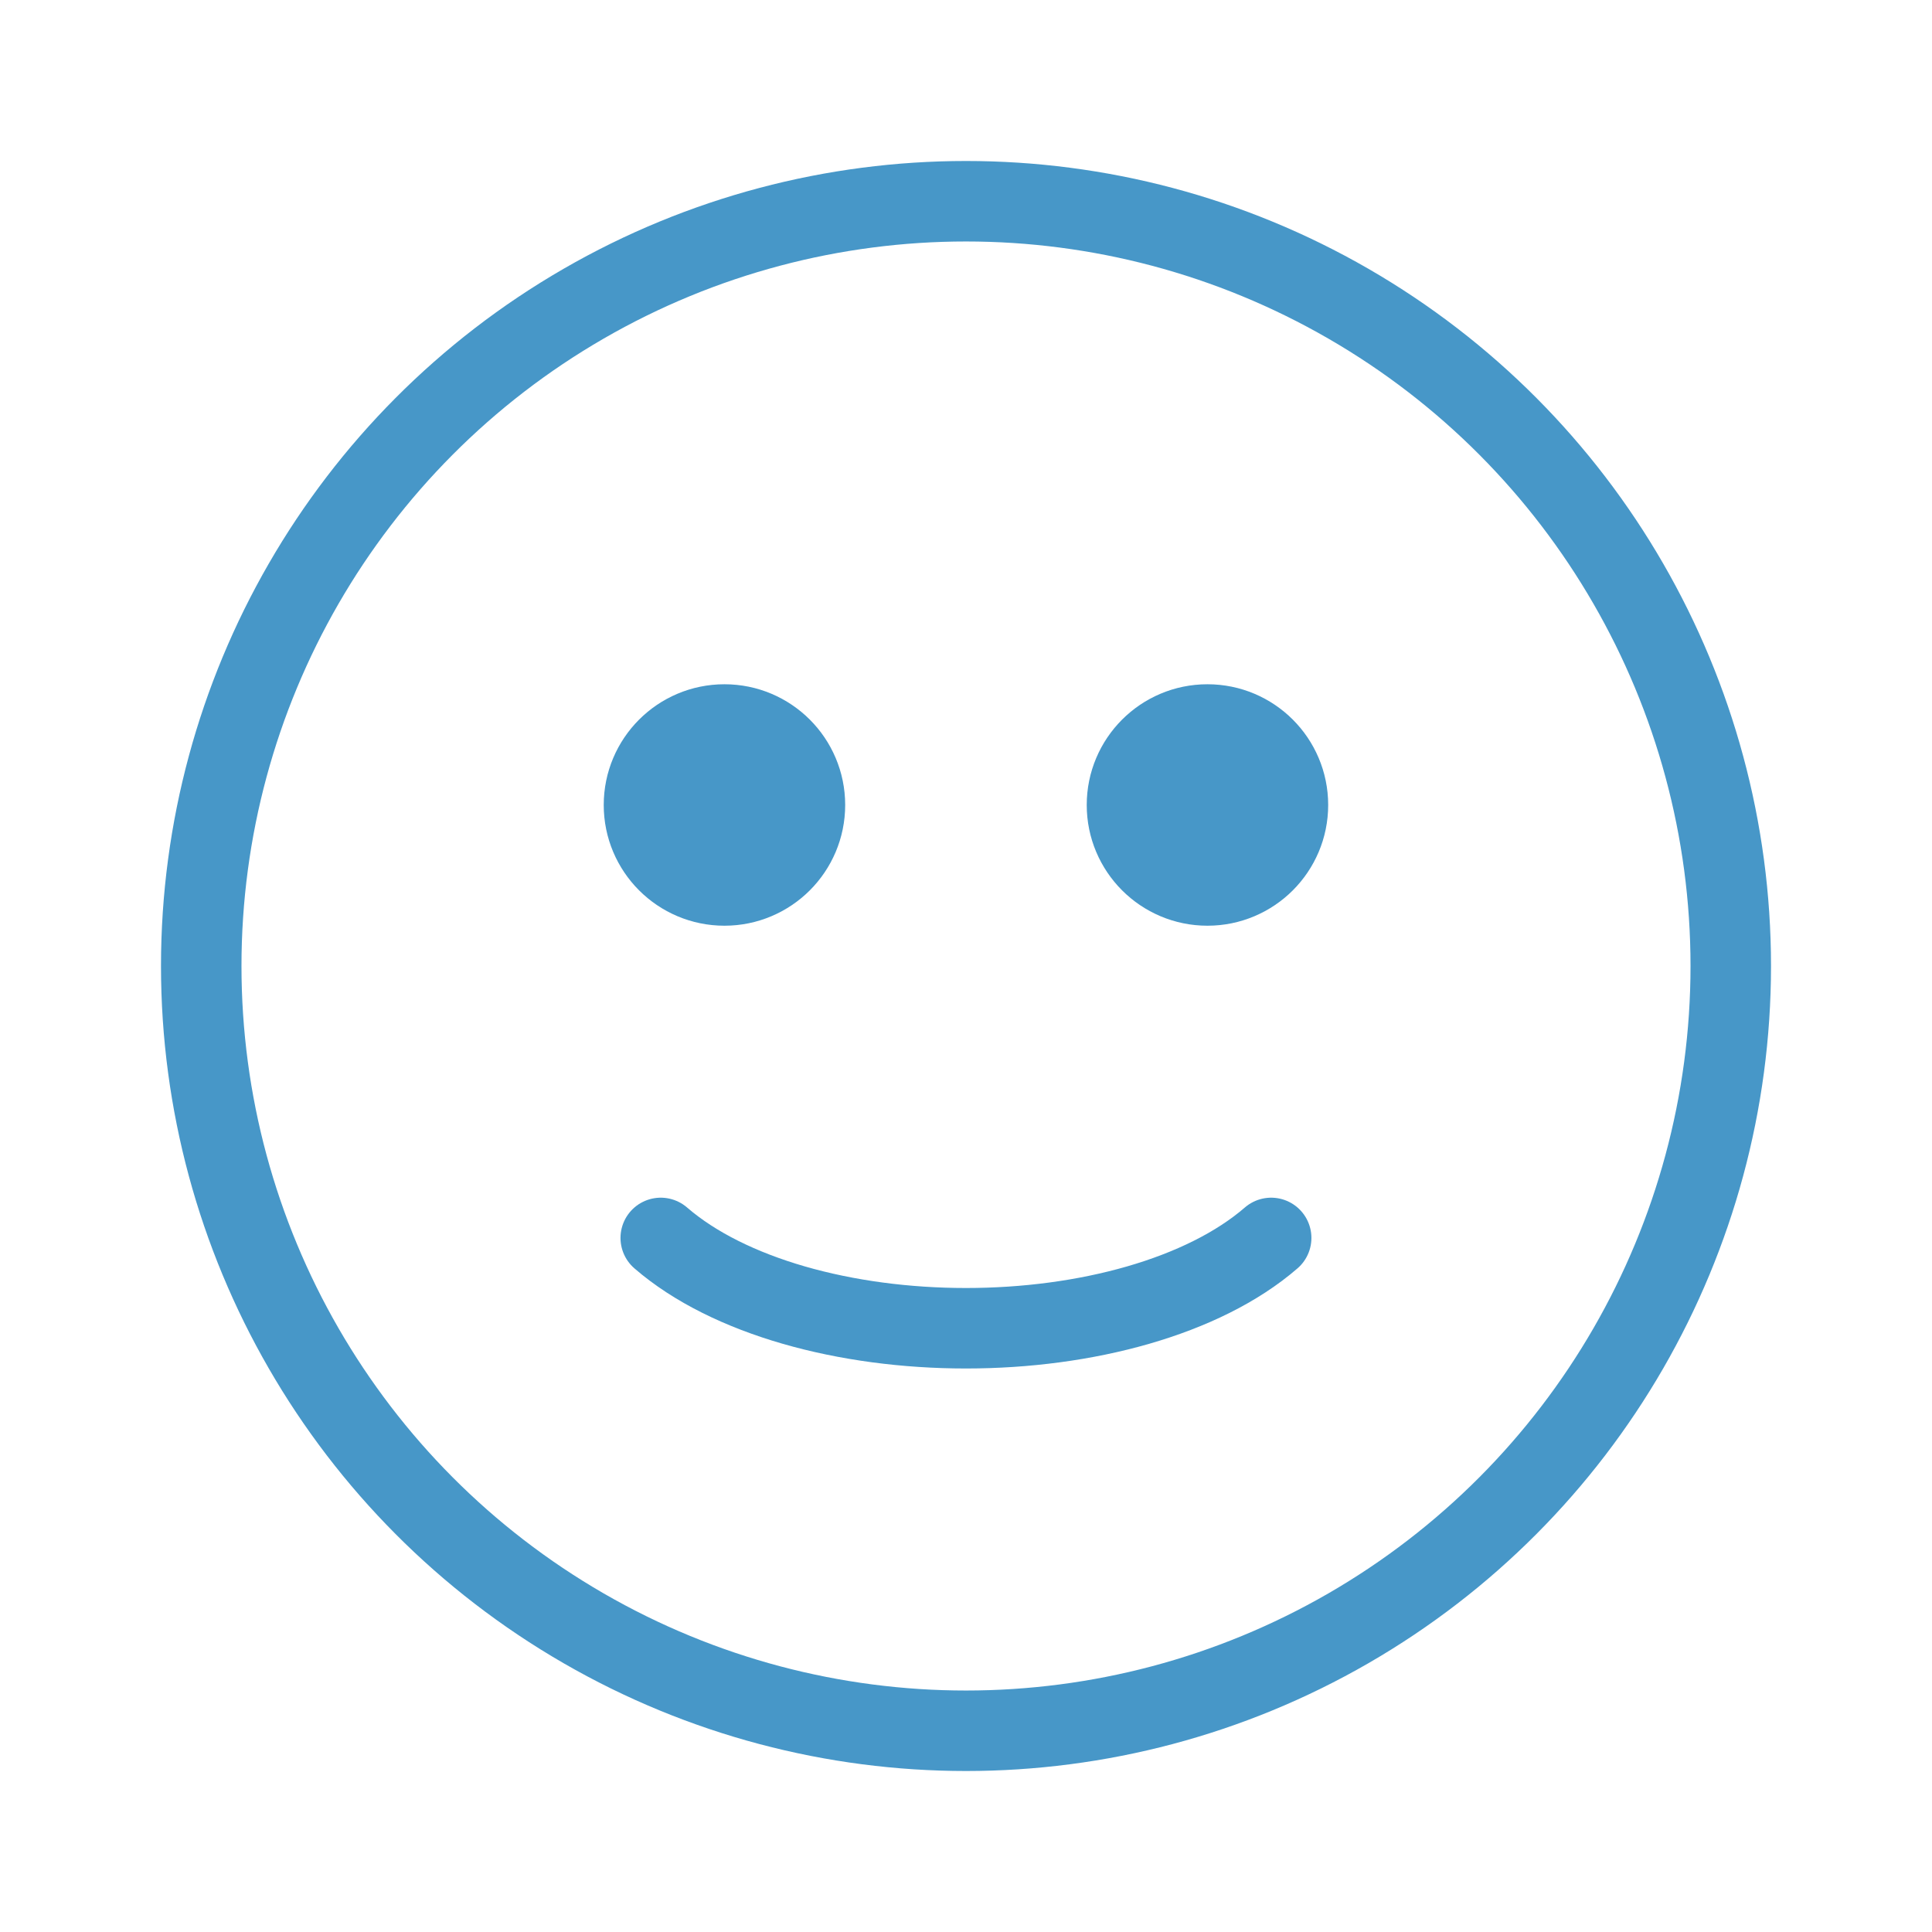 <svg width="44" height="44" viewBox="0 0 44 44" fill="none" xmlns="http://www.w3.org/2000/svg">
<circle cx="22" cy="22" r="17.417" stroke="#4797C8" stroke-width="1.833" stroke-linecap="round"/>
<path d="M15.048 28.193C15.822 28.863 16.88 29.377 18.078 29.723C19.284 30.071 20.635 30.25 21.999 30.25C23.363 30.25 24.714 30.071 25.92 29.723C27.119 29.377 28.177 28.863 28.95 28.193" stroke="#4797C8" stroke-width="1.833" stroke-linecap="round"/>
<circle cx="16.499" cy="18.333" r="1.833" fill="#4797C8" stroke="#4797C8" stroke-width="1.833" stroke-linecap="round"/>
<circle cx="27.499" cy="18.333" r="1.833" fill="#4797C8" stroke="#4797C8" stroke-width="1.833" stroke-linecap="round"/>
</svg>
